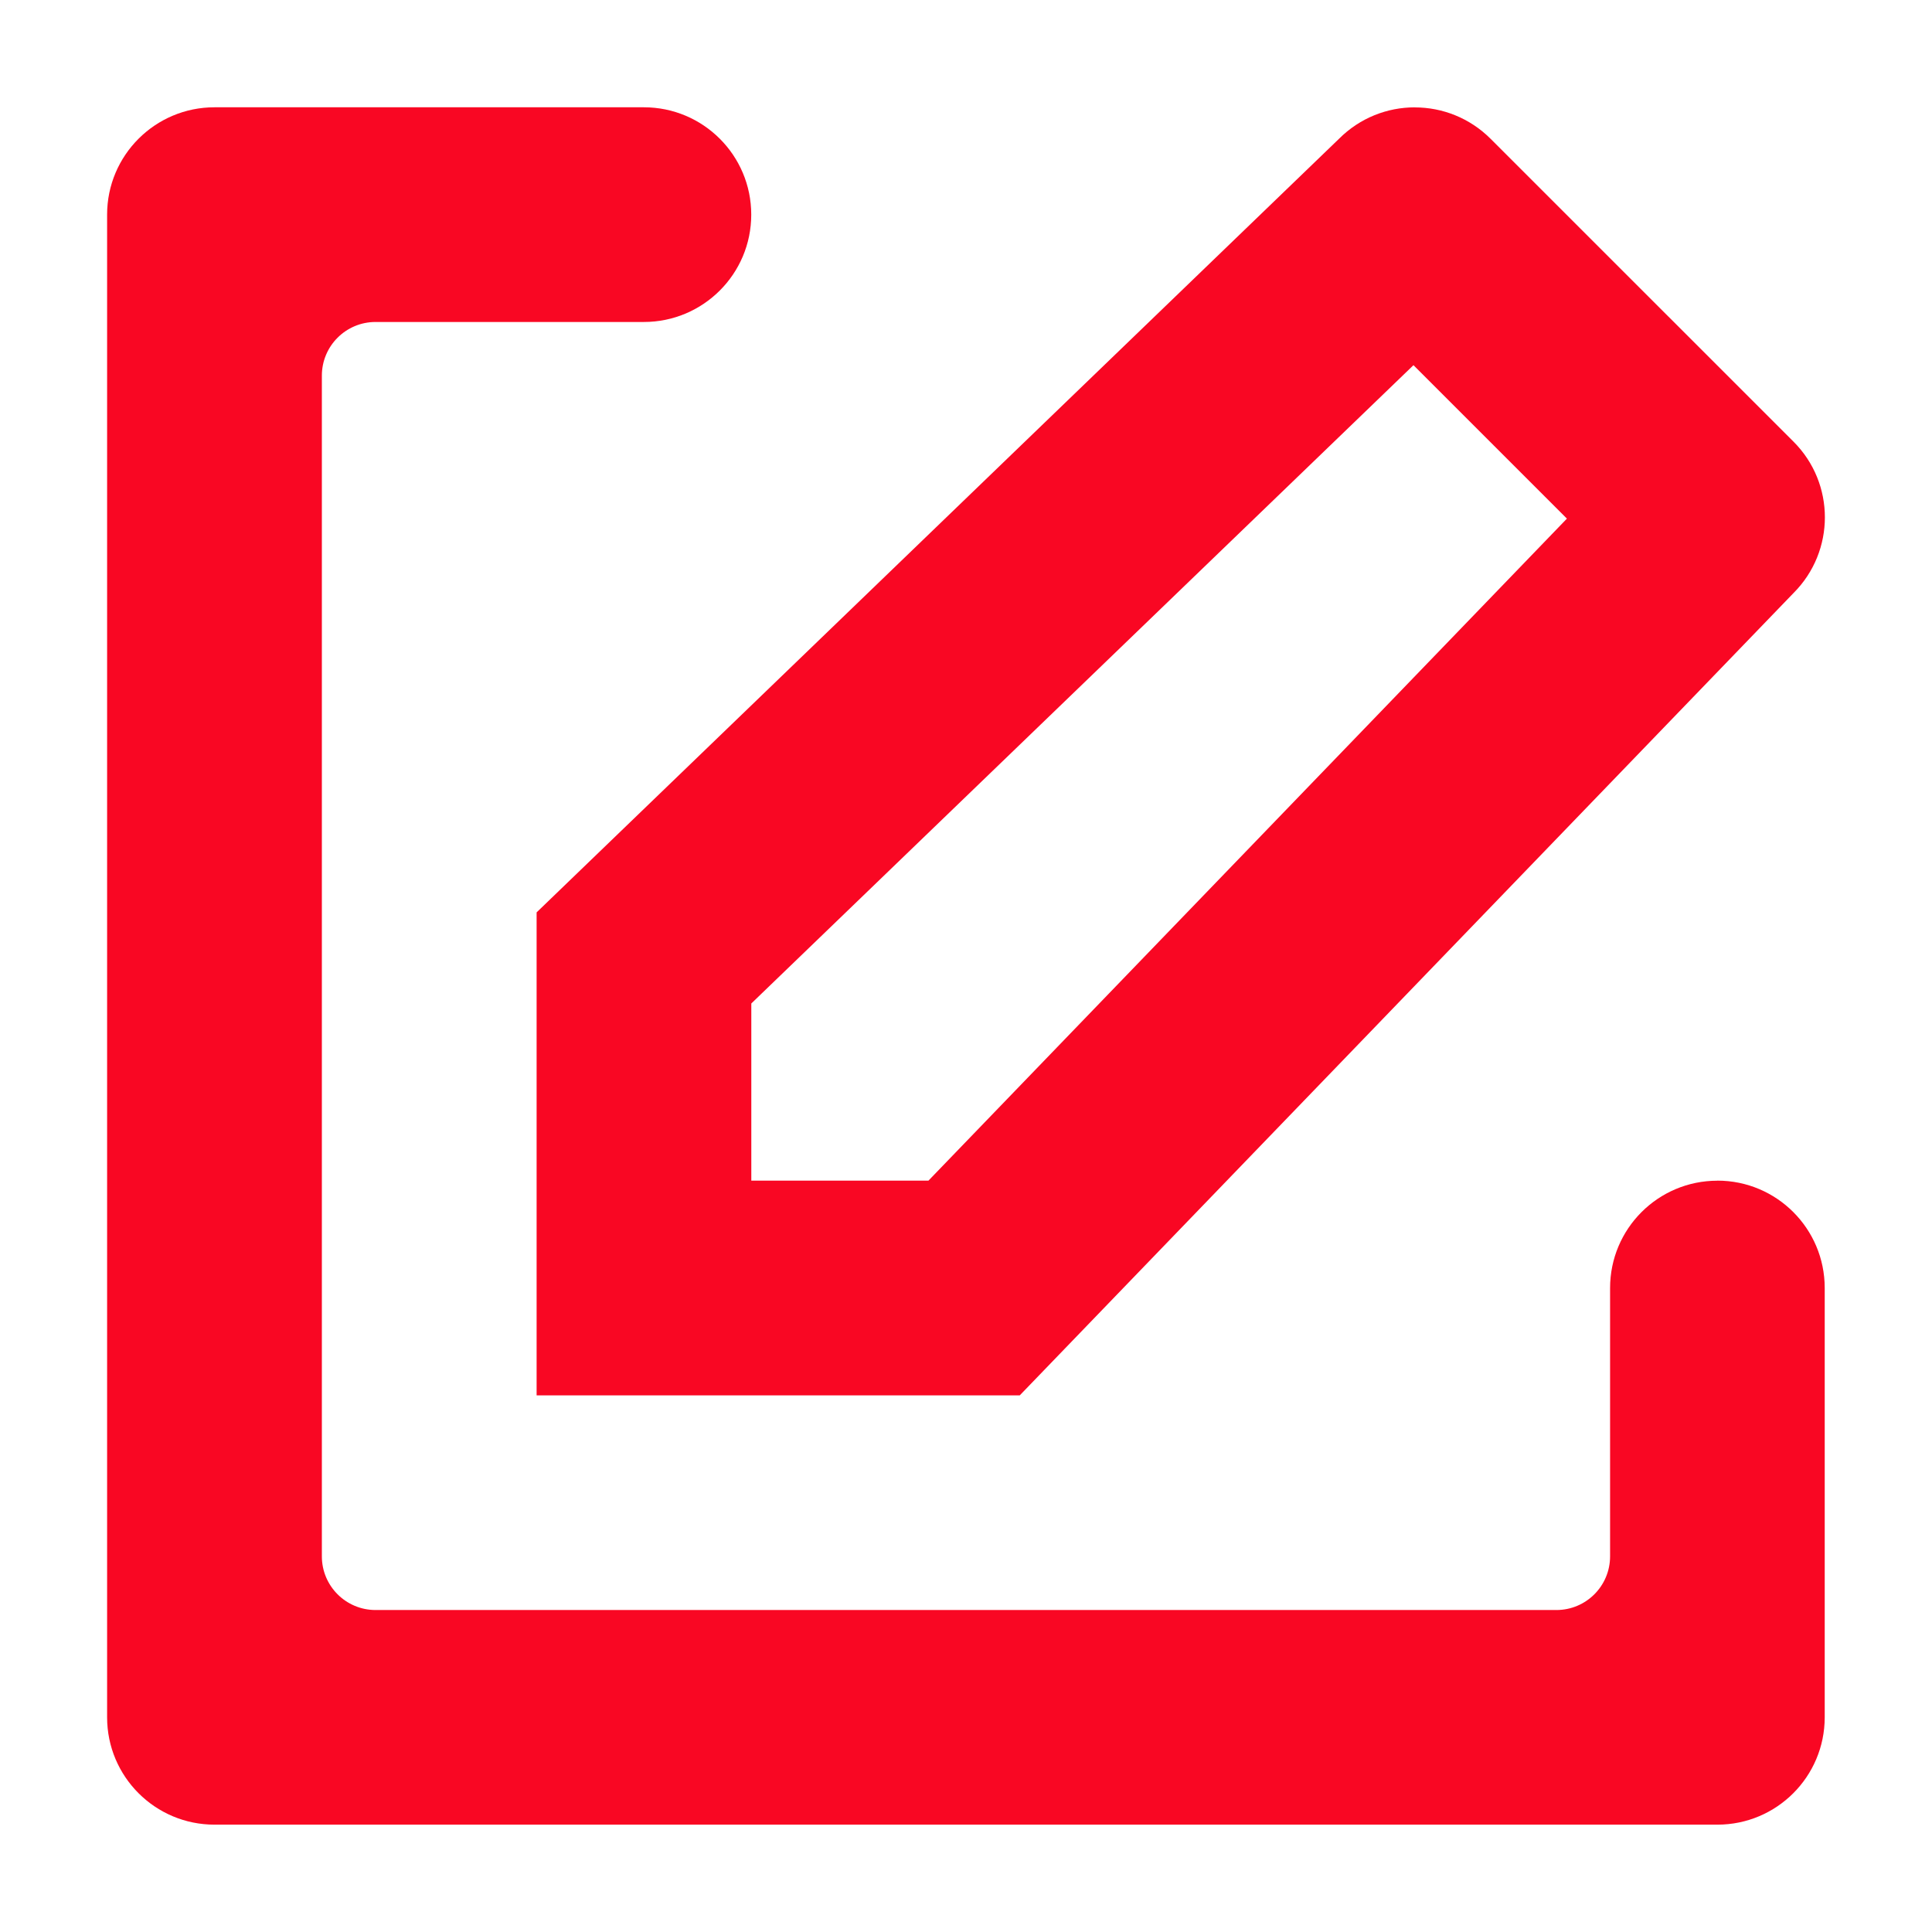 <!-- Generated by IcoMoon.io -->
<svg version="1.1" xmlns="http://www.w3.org/2000/svg" width="32" height="32" viewBox="0 0 32 32">
<title>write</title>
<path fill="#f90723" d="M28.446 19.556c-0.983 0-1.778 0.796-1.778 1.778v4.444c0 0.491-0.398 0.889-0.889 0.889h-19.559c-0.491 0-0.889-0.398-0.889-0.889v-19.556c0-0.491 0.398-0.889 0.889-0.889h4.444c0.983 0 1.779-0.796 1.779-1.778s-0.796-1.778-1.779-1.778h-7.111c-0.983 0-1.779 0.796-1.779 1.778v24.889c0 0.982 0.796 1.778 1.779 1.778h24.892c0.983 0 1.778-0.796 1.778-1.778v-7.111c0-0.982-0.795-1.778-1.778-1.778z"></path>
<path fill="#f90723" d="M23.412 6.049l2.541 2.541-10.575 10.965h-2.934v-2.934l10.968-10.573zM23.434 1.778c-0.455 0-0.908 0.173-1.255 0.52l-13.291 12.814v8h8.002l12.816-13.289c0.693-0.693 0.693-1.816 0-2.508l-5.017-5.016c-0.346-0.346-0.8-0.52-1.253-0.52v0z"></path>
</svg>
